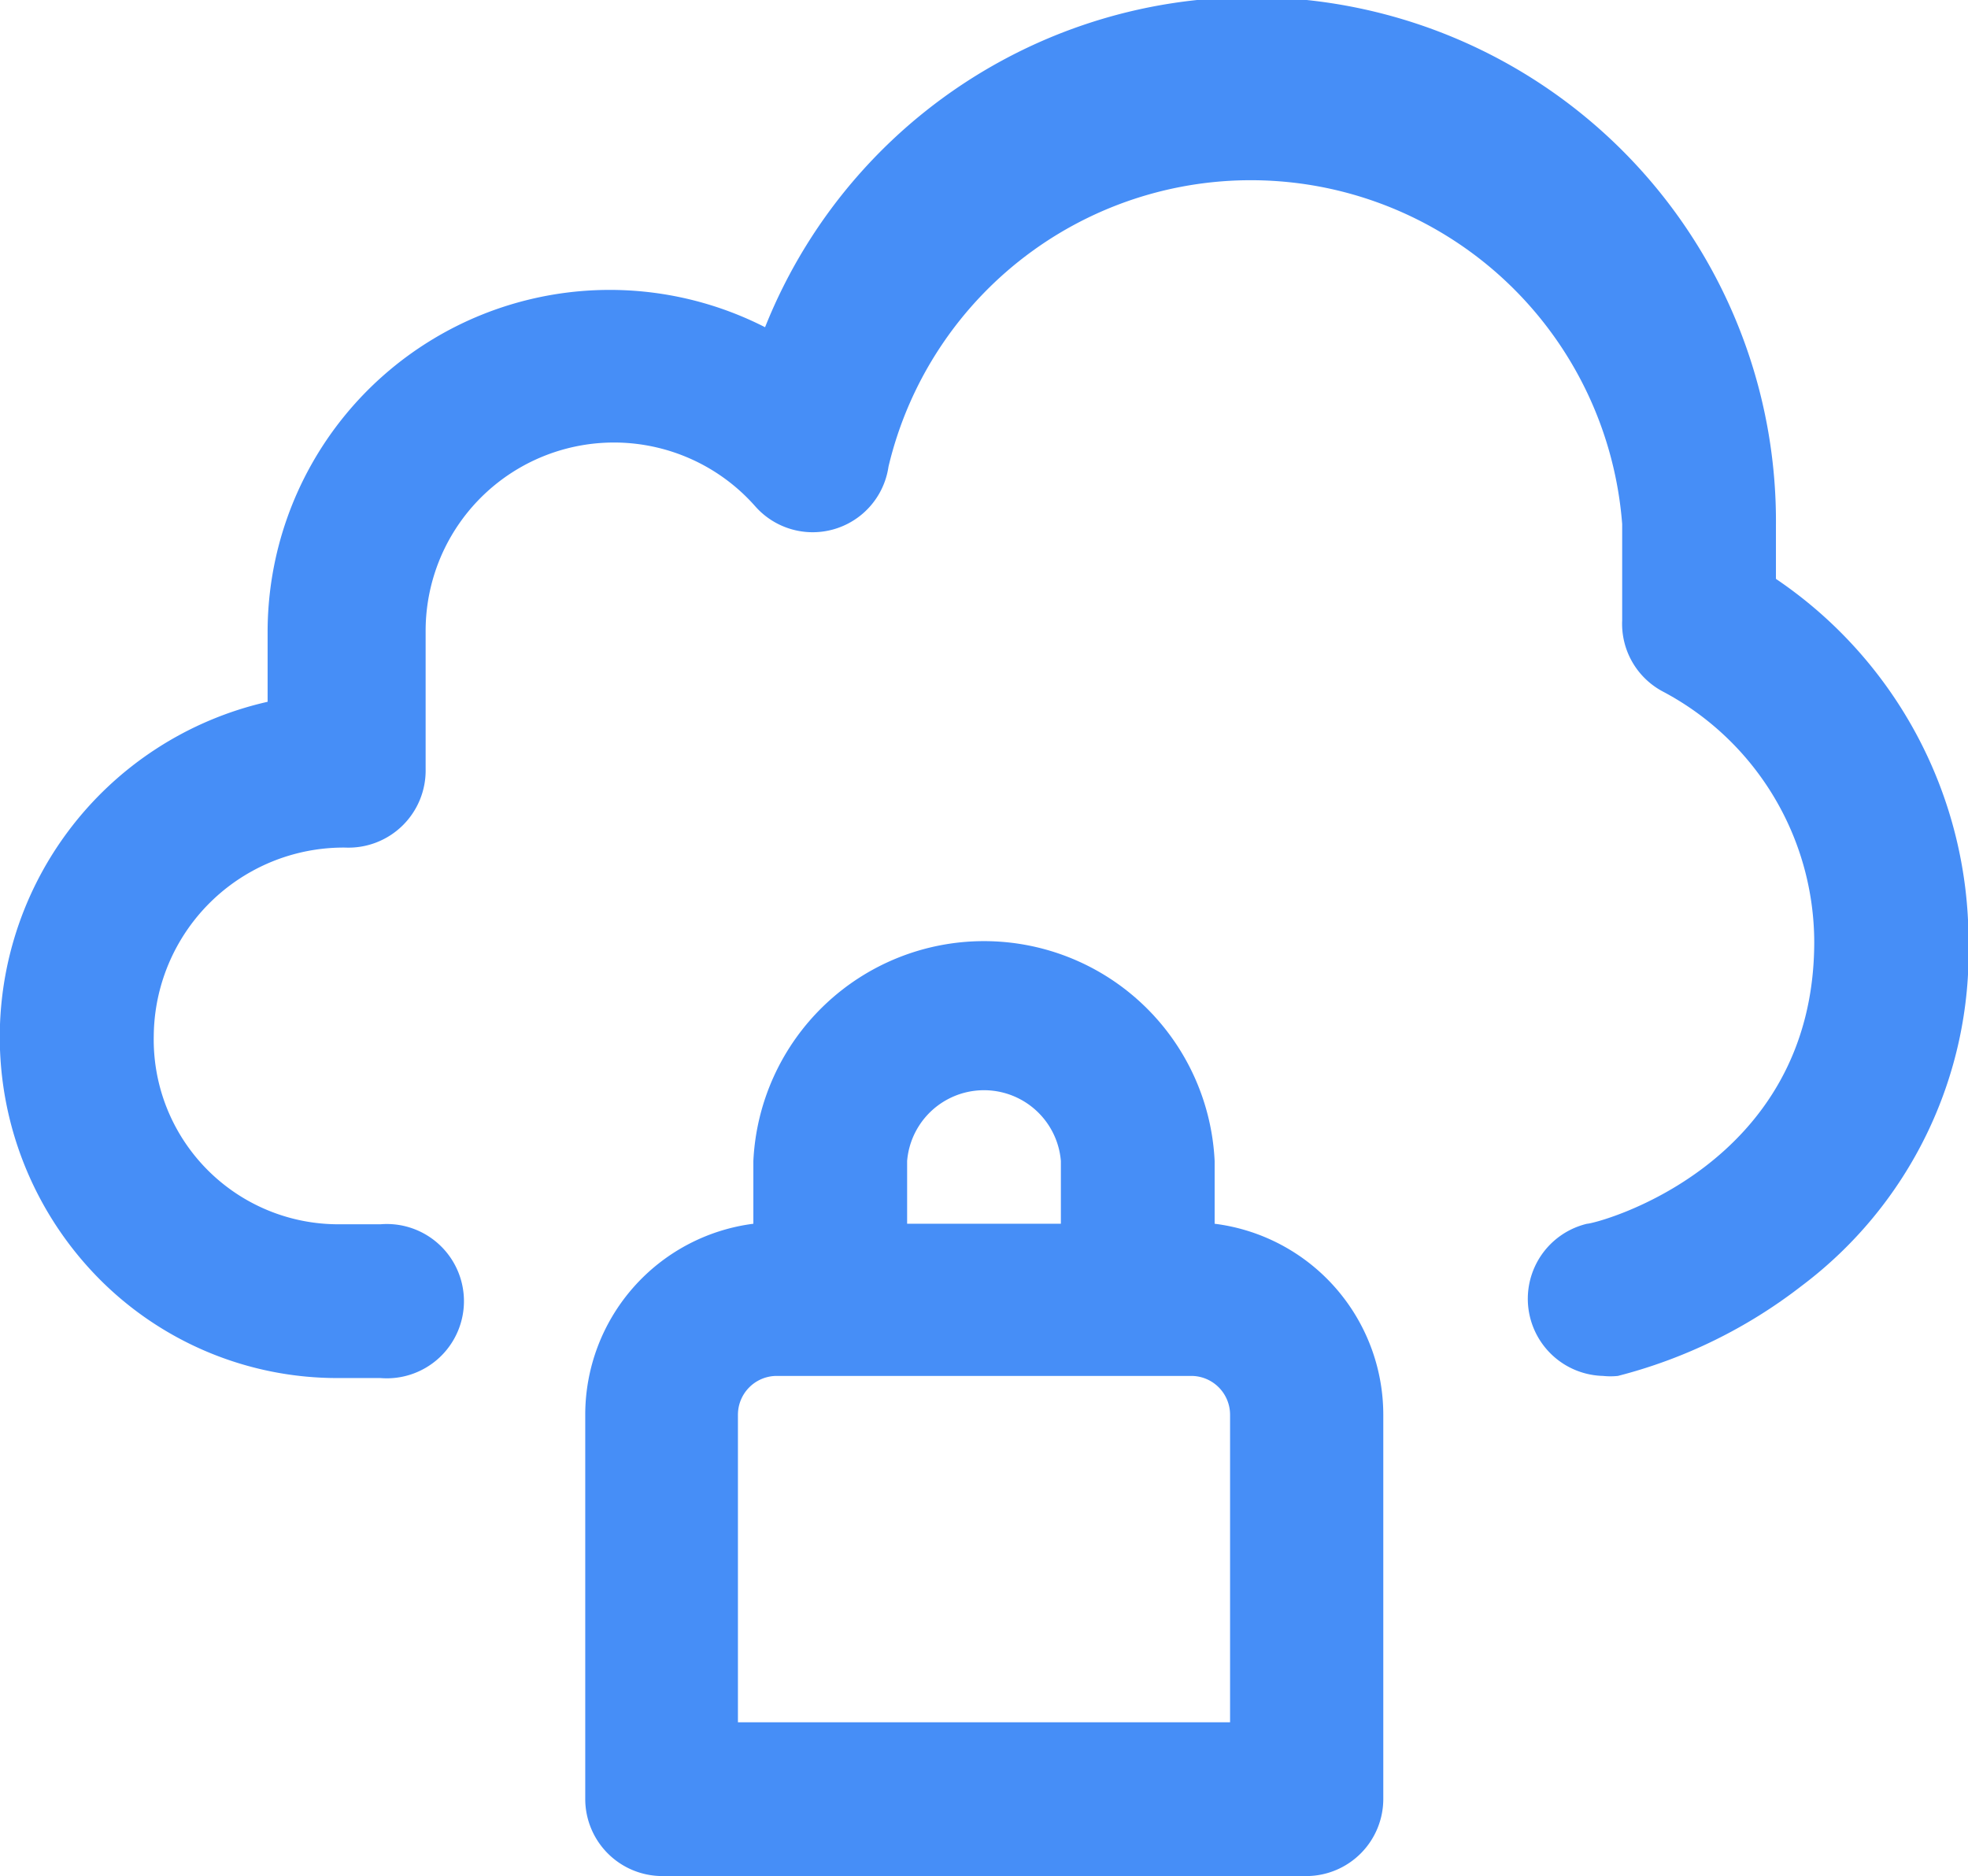 <svg xmlns="http://www.w3.org/2000/svg" viewBox="0 0 36.99 35.26"><defs><style>.cls-1{fill:#468ef7;}</style></defs><title>Asset 19</title><g id="Layer_2" data-name="Layer 2"><g id="Layer_1-2" data-name="Layer 1"><path class="cls-1" d="M22.83,23V21.82a4.34,4.34,0,0,0-8.67,0V23A3.62,3.62,0,0,0,11,26.59v7.22a1.45,1.45,0,0,0,1.45,1.45H24.57A1.45,1.45,0,0,0,26,33.81V26.59A3.62,3.62,0,0,0,22.83,23Zm-5.78-1.18a1.45,1.45,0,0,1,2.89,0V23H17.05Zm6.07,10.55H13.87V26.59a.73.73,0,0,1,.72-.73H22.4a.73.73,0,0,1,.72.73Z"/><path class="cls-1" d="M33.38,10.88v-1a9.85,9.85,0,0,0-19-3.73,6.43,6.43,0,0,0-9.35,5.73v1.31A6.46,6.46,0,0,0,1.83,24a6.3,6.3,0,0,0,4.53,1.9h.79a1.45,1.45,0,1,0,0-2.89H6.36a3.47,3.47,0,0,1-3.47-3.54,3.57,3.57,0,0,1,3.6-3.54h0A1.45,1.45,0,0,0,8,14.45v-2.6a3.54,3.54,0,0,1,6.19-2.34,1.44,1.44,0,0,0,2.51-.74A7,7,0,0,1,30.49,9.85v1.81A1.44,1.44,0,0,0,31.26,13,5.34,5.34,0,0,1,34.1,17.7C34.1,21.94,30,23,29.83,23a1.45,1.45,0,0,0,.3,2.86,1.33,1.33,0,0,0,.28,0,9.46,9.46,0,0,0,3.45-1.69A7.86,7.86,0,0,0,37,17.7,8.22,8.22,0,0,0,33.38,10.88Z"/></g></g></svg>